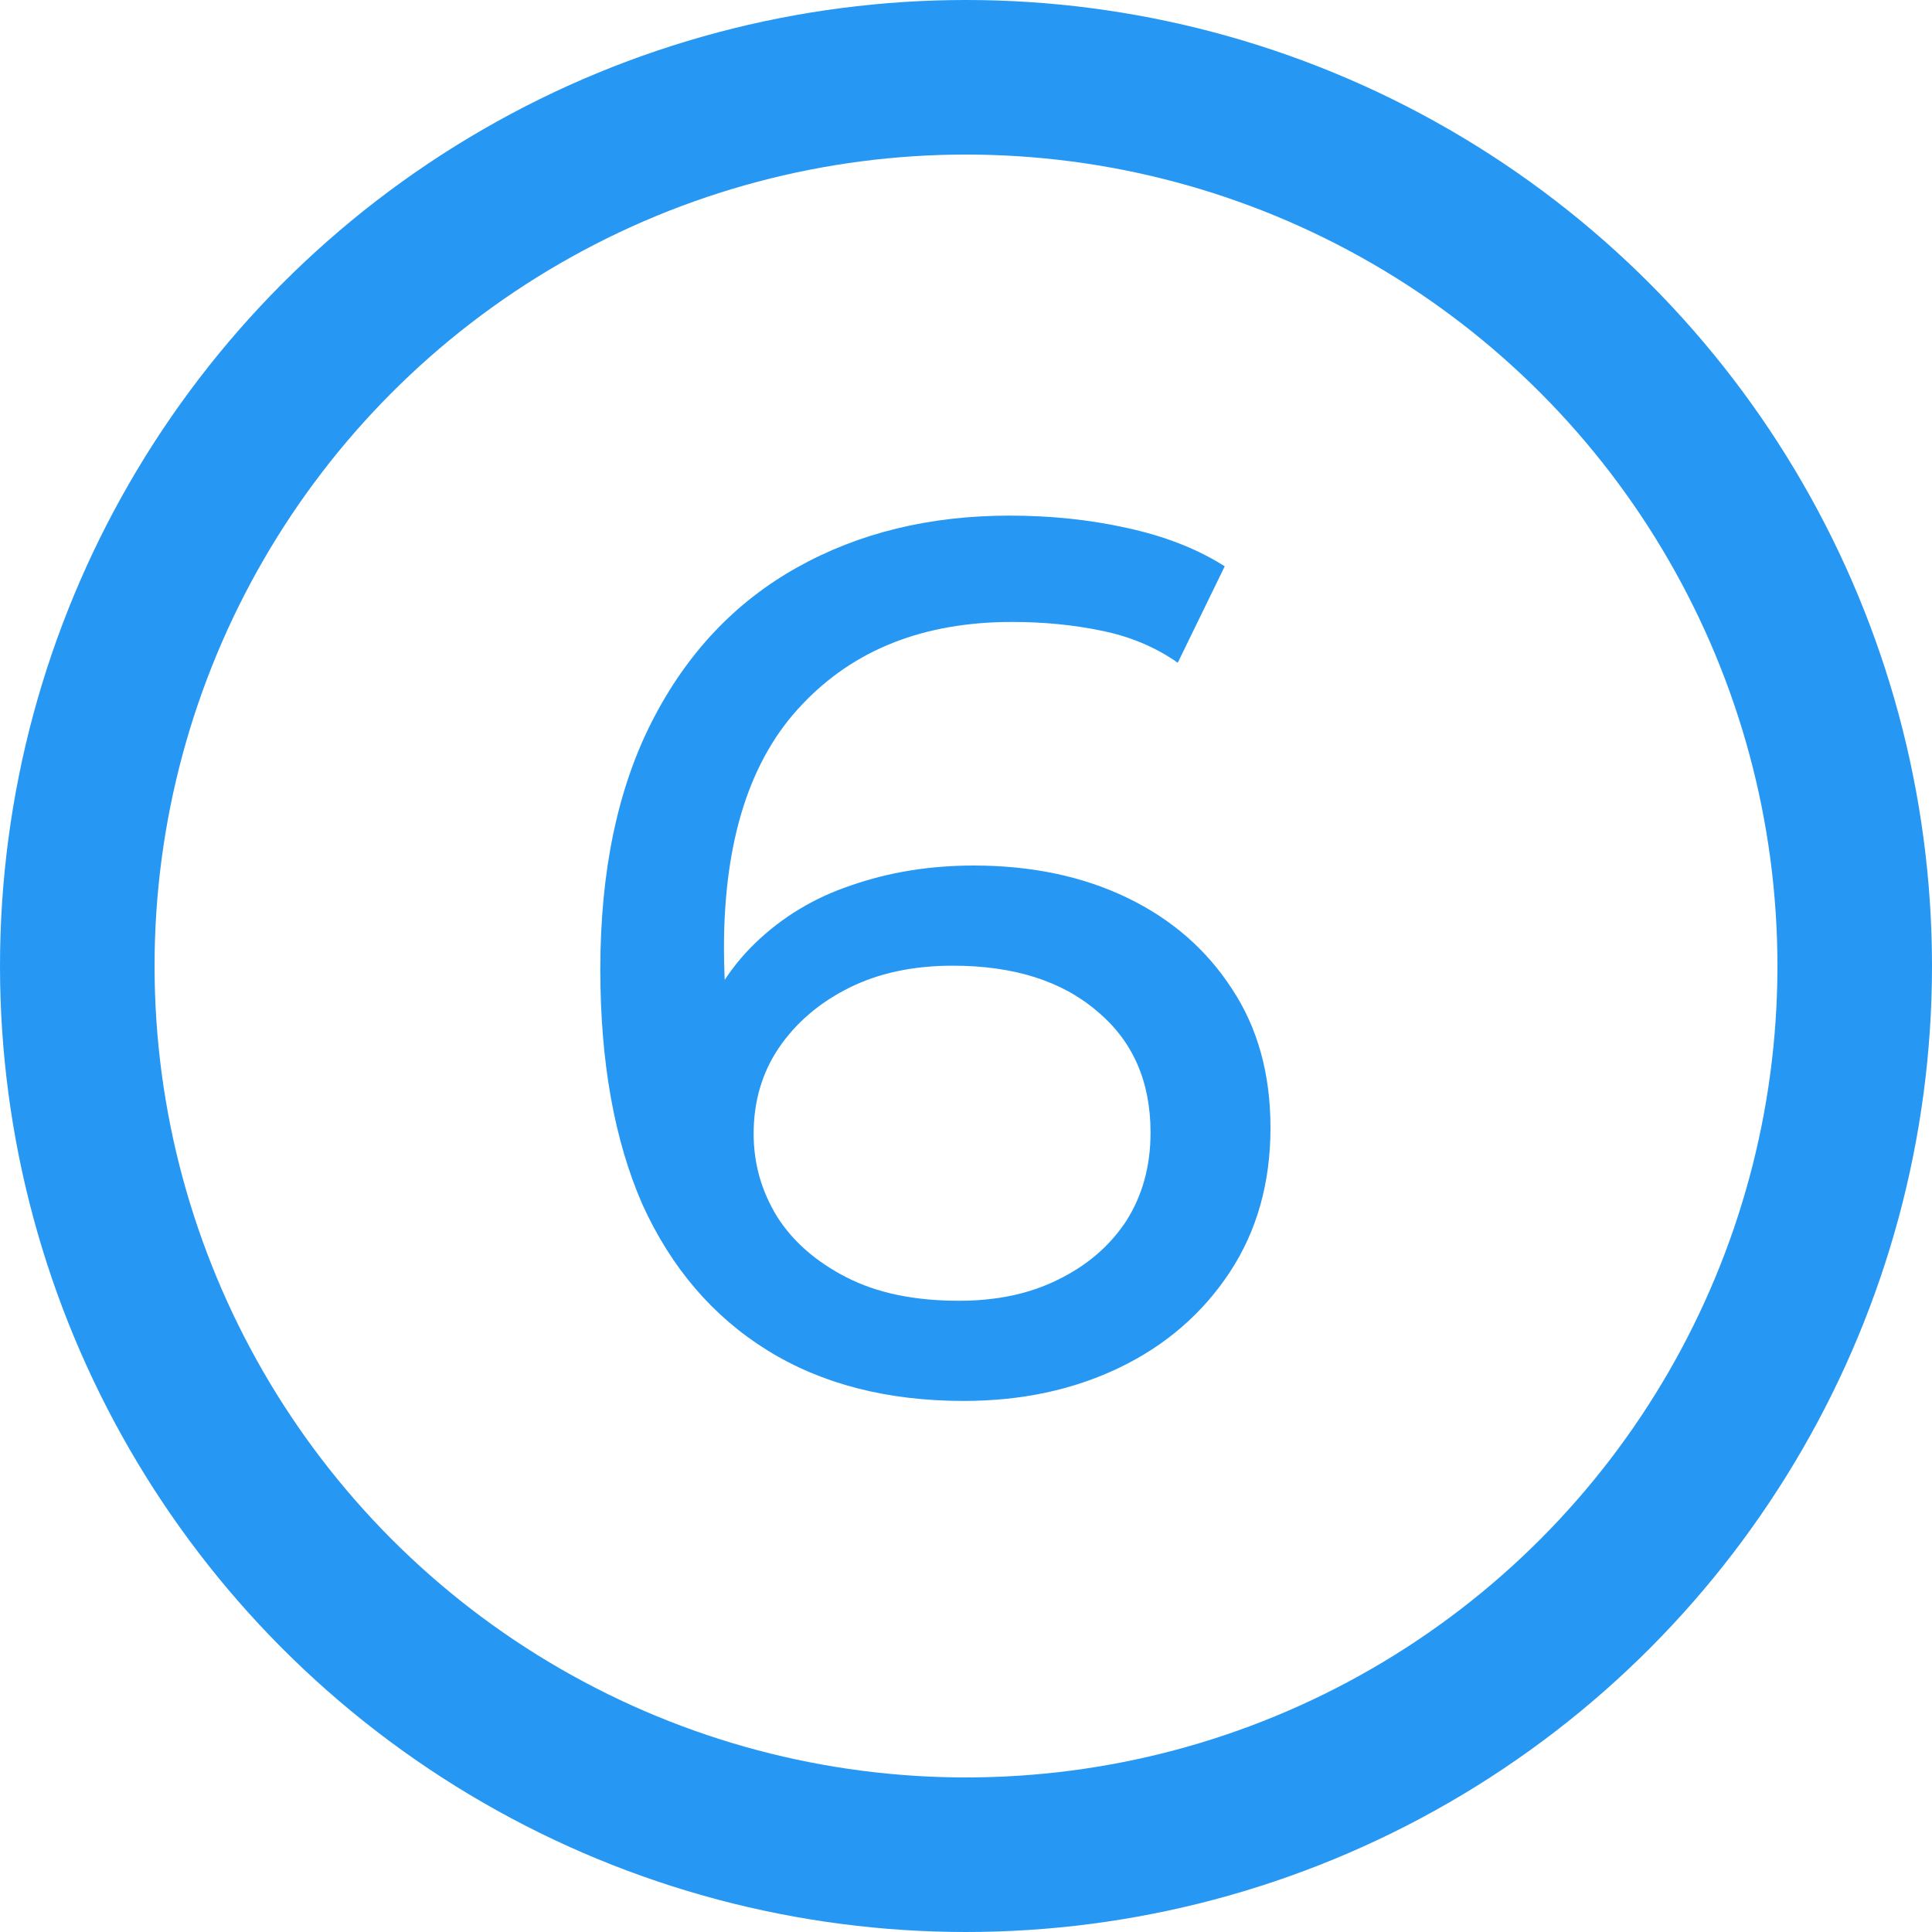 <svg width="25" height="25" viewBox="0 0 25 25" fill="none" xmlns="http://www.w3.org/2000/svg">
<circle cx="12.5" cy="12.5" r="11.5" stroke="#2698F4" stroke-width="2"/>
<path d="M12.472 18.128C11.48 18.128 10.632 17.909 9.928 17.472C9.224 17.035 8.685 16.405 8.312 15.584C7.949 14.752 7.768 13.739 7.768 12.544C7.768 11.275 7.992 10.203 8.44 9.328C8.888 8.453 9.512 7.792 10.312 7.344C11.112 6.896 12.029 6.672 13.064 6.672C13.597 6.672 14.104 6.725 14.584 6.832C15.075 6.939 15.496 7.104 15.848 7.328L15.24 8.576C14.952 8.373 14.621 8.235 14.248 8.16C13.885 8.085 13.501 8.048 13.096 8.048C11.955 8.048 11.048 8.405 10.376 9.12C9.704 9.824 9.368 10.875 9.368 12.272C9.368 12.496 9.379 12.763 9.4 13.072C9.421 13.381 9.475 13.685 9.56 13.984L9.016 13.44C9.176 12.949 9.427 12.539 9.768 12.208C10.12 11.867 10.536 11.616 11.016 11.456C11.507 11.285 12.035 11.2 12.6 11.2C13.347 11.2 14.008 11.339 14.584 11.616C15.16 11.893 15.613 12.288 15.944 12.8C16.275 13.301 16.44 13.899 16.44 14.592C16.44 15.307 16.264 15.931 15.912 16.464C15.56 16.997 15.085 17.408 14.488 17.696C13.891 17.984 13.219 18.128 12.472 18.128ZM12.408 16.832C12.899 16.832 13.325 16.741 13.688 16.56C14.061 16.379 14.355 16.128 14.568 15.808C14.781 15.477 14.888 15.093 14.888 14.656C14.888 13.995 14.659 13.472 14.2 13.088C13.741 12.693 13.117 12.496 12.328 12.496C11.816 12.496 11.368 12.592 10.984 12.784C10.6 12.976 10.296 13.237 10.072 13.568C9.859 13.888 9.752 14.256 9.752 14.672C9.752 15.056 9.853 15.413 10.056 15.744C10.259 16.064 10.557 16.325 10.952 16.528C11.347 16.731 11.832 16.832 12.408 16.832Z" fill="#2698F4"/>
</svg>
